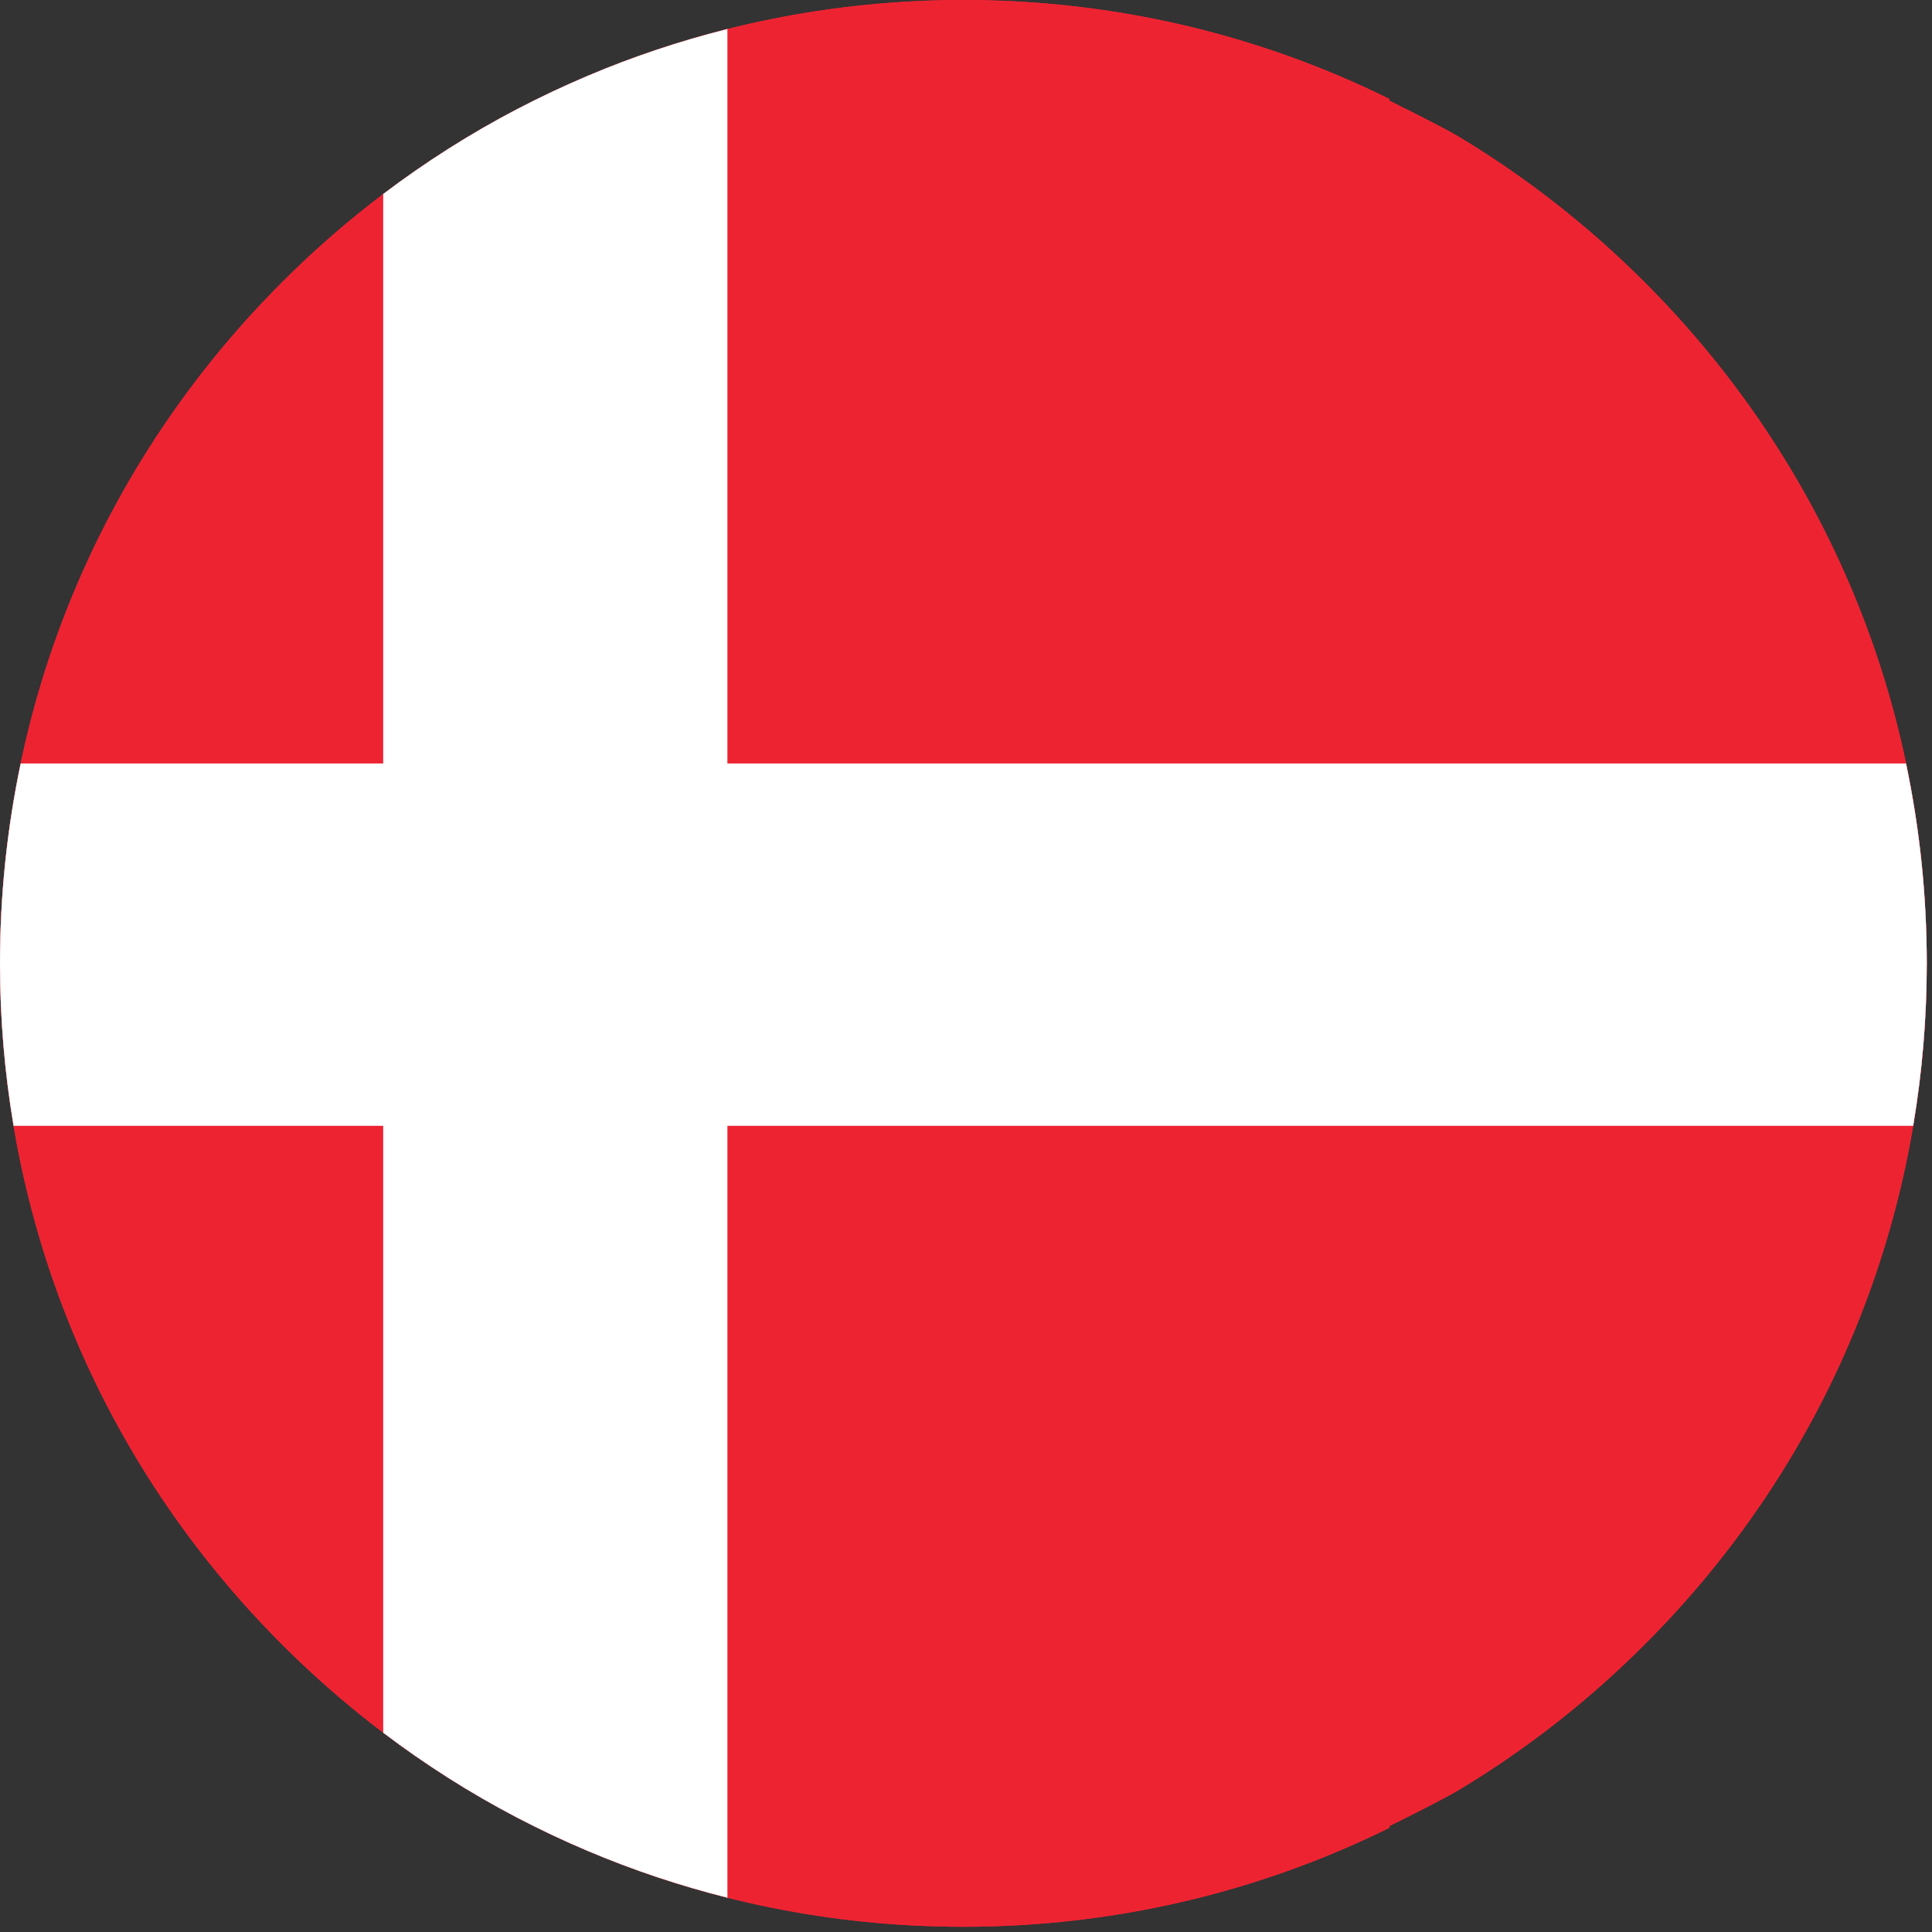 <svg version="1.0" preserveAspectRatio="xMidYMid meet" height="250" viewBox="0 0 187.5 187.5" zoomAndPan="magnify" width="250" xmlns:xlink="http://www.w3.org/1999/xlink" xmlns="http://www.w3.org/2000/svg"><rect x="0" y="0" width="187.5" height="187.5" fill="#333333" stroke="none"/><defs><clipPath id="2f758e4bb4"><path clip-rule="nonzero" d="M 0 2.754 L 186.992 2.754 L 186.992 184.246 L 0 184.246 Z M 0 2.754"></path></clipPath><clipPath id="0f44ef330c"><path clip-rule="nonzero" d="M 0 2.754 L 186.992 2.754 L 186.992 184.246 L 0 184.246 Z M 0 2.754"></path></clipPath></defs><path fill-rule="nonzero" fill-opacity="1" d="M 159.605 27.383 C 154.148 21.926 148.133 17.227 141.688 13.336 C 140.414 12.566 137.523 11.102 134.844 9.773 L 134.844 9.605 C 133.23 8.805 131.594 8.059 129.938 7.355 C 129.934 7.355 129.934 7.352 129.93 7.352 C 118.555 2.535 106.223 0 93.496 0 C 80.766 0 68.434 2.539 57.055 7.352 C 52.371 9.336 47.844 11.691 43.527 14.434 C 37.75 18.098 32.336 22.426 27.383 27.383 C 9.723 45.039 0 68.52 0 93.496 C 0 118.469 9.723 141.949 27.383 159.605 C 32.336 164.562 37.75 168.891 43.527 172.555 C 47.844 175.297 52.371 177.656 57.055 179.637 C 68.434 184.453 80.766 186.992 93.496 186.992 C 108.078 186.992 122.145 183.66 134.844 177.387 L 134.844 177.219 C 137.523 175.887 140.414 174.422 141.688 173.652 C 148.133 169.762 154.148 165.066 159.605 159.605 C 177.266 141.949 186.992 118.469 186.992 93.496 C 186.992 68.523 177.266 45.043 159.605 27.383" fill="#ee2332"></path><g clip-path="url(#2f758e4bb4)"><path fill-rule="nonzero" fill-opacity="1" d="M 185.672 109.258 C 186.543 104.102 186.992 98.832 186.992 93.496 C 186.992 86.898 186.305 80.406 184.98 74.094 L 70.594 74.094 L 70.594 2.82 C 65.961 3.984 61.438 5.496 57.055 7.352 C 52.371 9.336 47.844 11.691 43.527 14.434 C 41.363 15.809 39.246 17.273 37.191 18.832 L 37.191 74.094 L 2.008 74.094 C 0.684 80.406 0 86.898 0 93.496 C 0 98.832 0.449 104.102 1.32 109.258 L 37.191 109.258 L 37.191 168.156 C 39.246 169.715 41.363 171.18 43.527 172.555 C 47.844 175.297 52.371 177.656 57.055 179.637 C 61.438 181.492 65.961 183.004 70.594 184.168 L 70.594 109.258 L 185.672 109.258" fill="#ffffff"></path></g><path fill-rule="nonzero" fill-opacity="1" d="M 159.605 27.383 C 154.148 21.926 148.133 17.227 141.688 13.336 C 140.414 12.566 137.523 11.102 134.844 9.773 L 134.844 9.605 C 133.23 8.805 131.594 8.059 129.938 7.355 C 129.934 7.355 129.934 7.352 129.93 7.352 C 118.555 2.535 106.223 0 93.496 0 C 80.766 0 68.434 2.539 57.055 7.352 C 52.371 9.336 47.844 11.691 43.527 14.434 C 37.75 18.098 32.336 22.426 27.383 27.383 C 9.723 45.039 0 68.52 0 93.496 C 0 118.469 9.723 141.949 27.383 159.605 C 32.336 164.562 37.75 168.891 43.527 172.555 C 47.844 175.297 52.371 177.656 57.055 179.637 C 68.434 184.453 80.766 186.992 93.496 186.992 C 108.078 186.992 122.145 183.66 134.844 177.387 L 134.844 177.219 C 137.523 175.887 140.414 174.422 141.688 173.652 C 148.133 169.762 154.148 165.066 159.605 159.605 C 177.266 141.949 186.992 118.469 186.992 93.496 C 186.992 68.523 177.266 45.043 159.605 27.383" fill="#ee2332"></path><g clip-path="url(#0f44ef330c)"><path fill-rule="nonzero" fill-opacity="1" d="M 185.672 109.258 C 186.543 104.102 186.992 98.832 186.992 93.496 C 186.992 86.898 186.305 80.406 184.98 74.094 L 70.594 74.094 L 70.594 2.82 C 65.961 3.984 61.438 5.496 57.055 7.352 C 52.371 9.336 47.844 11.691 43.527 14.434 C 41.363 15.809 39.246 17.273 37.191 18.832 L 37.191 74.094 L 2.008 74.094 C 0.684 80.406 0 86.898 0 93.496 C 0 98.832 0.449 104.102 1.32 109.258 L 37.191 109.258 L 37.191 168.156 C 39.246 169.715 41.363 171.18 43.527 172.555 C 47.844 175.297 52.371 177.656 57.055 179.637 C 61.438 181.492 65.961 183.004 70.594 184.168 L 70.594 109.258 L 185.672 109.258" fill="#ffffff"></path></g></svg>